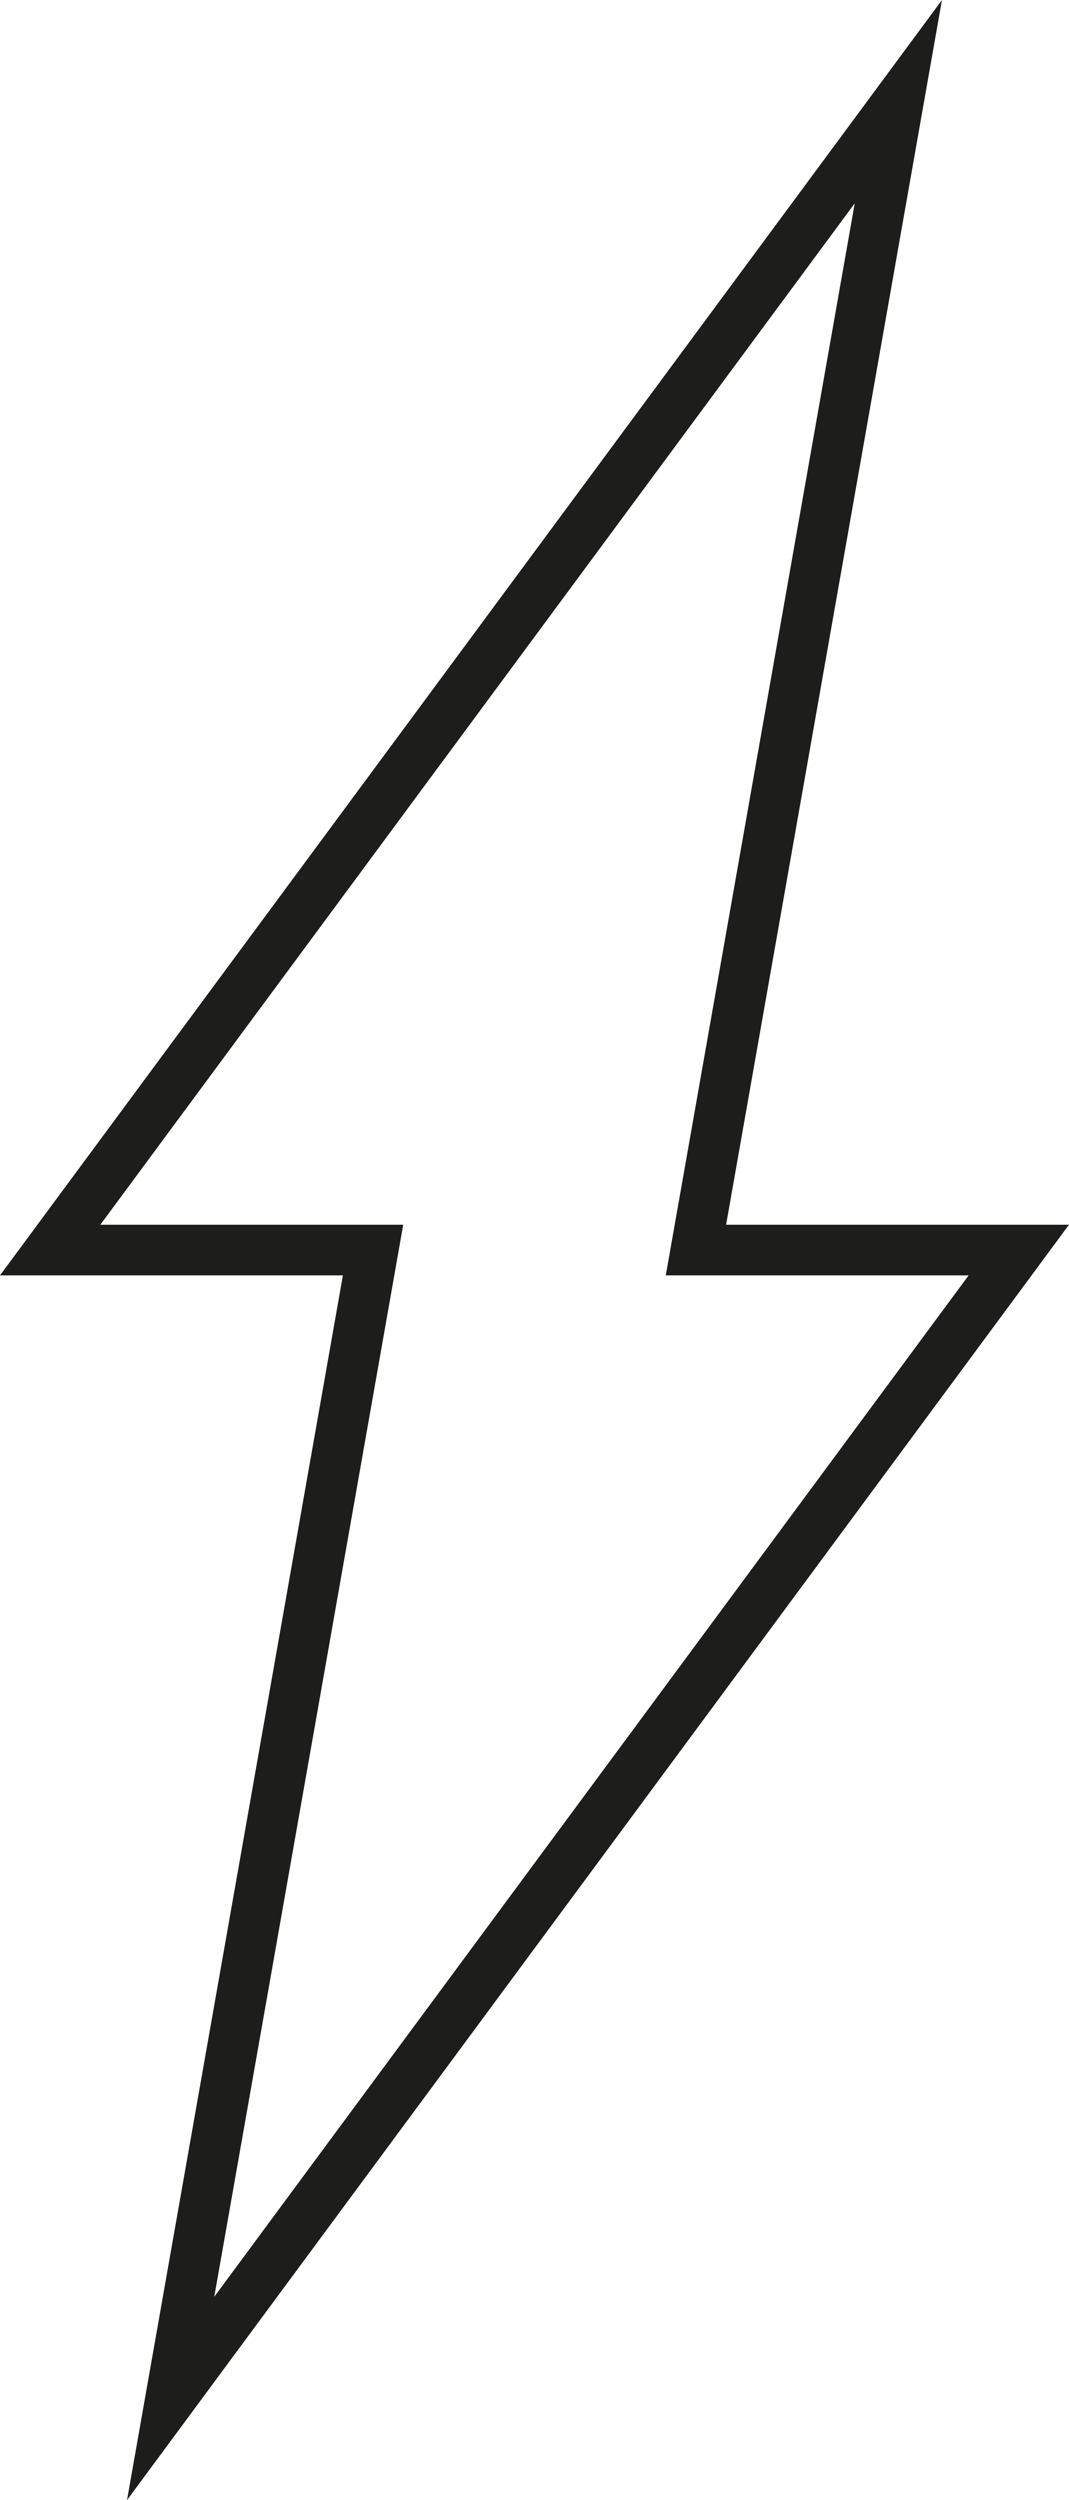 <svg viewBox="0 0 1055.94 2468.47" xmlns="http://www.w3.org/2000/svg" id="Icon">
  <defs>
    <style>
      .cls-1 {
        fill: none;
        stroke: #1d1d1b;
        stroke-linecap: round;
        stroke-miterlimit: 10;
        stroke-width: 50px;
      }
    </style>
  </defs>
  <polygon points="168.56 2368.09 368.5 1234.23 49.56 1234.23 887.37 100.38 687.44 1234.23 1006.38 1234.23 168.56 2368.09" class="cls-1"></polygon>
</svg>
